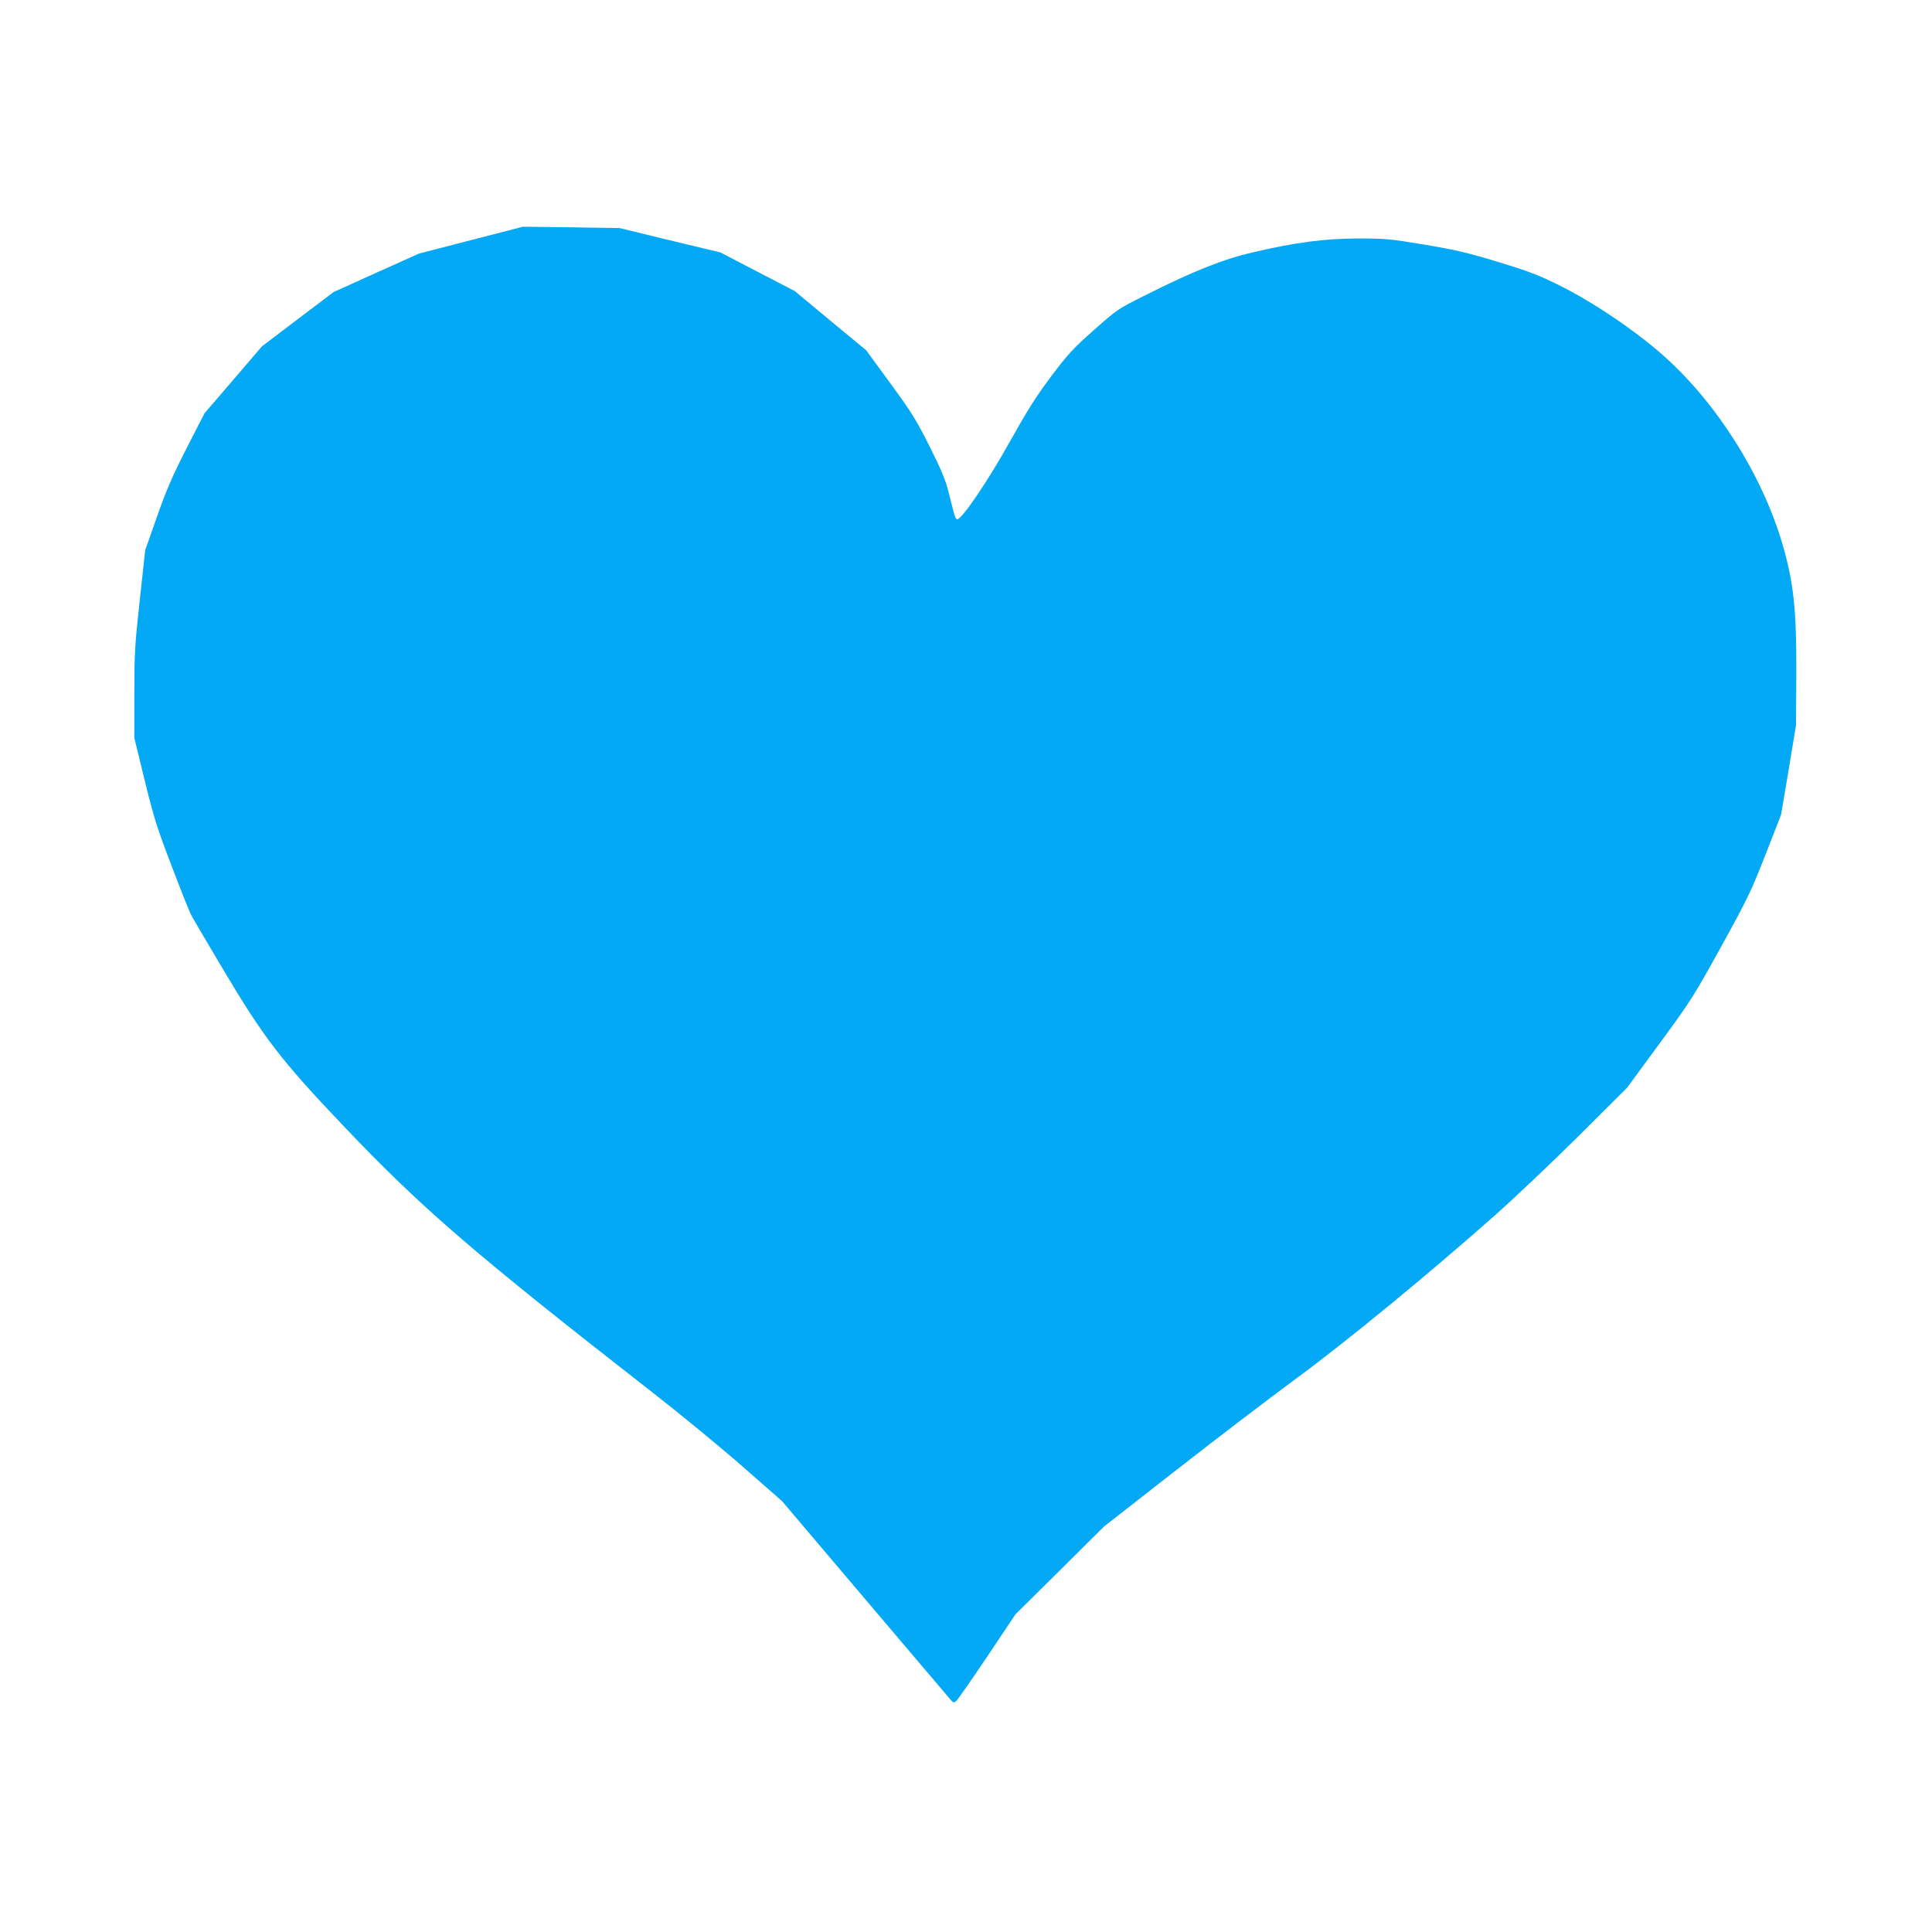 <?xml version="1.0" standalone="no"?>
<!DOCTYPE svg PUBLIC "-//W3C//DTD SVG 20010904//EN"
 "http://www.w3.org/TR/2001/REC-SVG-20010904/DTD/svg10.dtd">
<svg version="1.0" xmlns="http://www.w3.org/2000/svg"
 width="1280pt" height="1280pt" viewBox="0 0 1280 1280"
 preserveAspectRatio="xMidYMid meet">
<g transform="translate(0,1280) scale(0.1,-0.1)"
fill="#03a9f4" stroke="none">
<path d="M3120 11209 l-344 -89 -283 -127 -283 -128 -238 -180 -237 -180 -190
-222 -190 -221 -118 -230 c-94 -185 -133 -273 -196 -453 l-79 -224 -36 -330
c-33 -302 -36 -354 -36 -622 l0 -292 69 -283 c62 -252 82 -314 180 -570 60
-158 117 -301 126 -317 8 -17 101 -175 207 -353 272 -459 388 -611 803 -1047
520 -547 859 -839 2045 -1764 190 -148 461 -371 603 -496 l258 -226 547 -645
c301 -354 557 -656 568 -669 19 -22 24 -24 39 -11 9 8 102 140 205 294 l188
281 294 291 293 291 480 375 c265 207 620 478 790 603 329 241 881 695 1318
1082 133 118 385 357 560 531 l318 317 215 293 c206 281 224 309 407 640 176
319 199 368 294 610 l103 264 50 296 49 297 2 325 c2 444 -17 620 -94 883
-135 454 -433 926 -784 1239 -182 162 -463 353 -681 462 -149 74 -205 96 -415
160 -204 62 -280 80 -489 115 -228 38 -261 41 -436 41 -224 0 -421 -26 -702
-92 -199 -46 -394 -124 -716 -286 -179 -89 -183 -93 -337 -229 -139 -123 -170
-157 -284 -308 -100 -134 -158 -226 -272 -430 -140 -253 -318 -515 -348 -515
-13 0 -15 6 -58 178 -20 81 -48 148 -126 304 -89 177 -118 224 -260 418 l-160
219 -237 196 -237 197 -247 128 -246 128 -334 80 -333 81 -320 5 -320 4 -345
-89z"/>
</g>
</svg>

